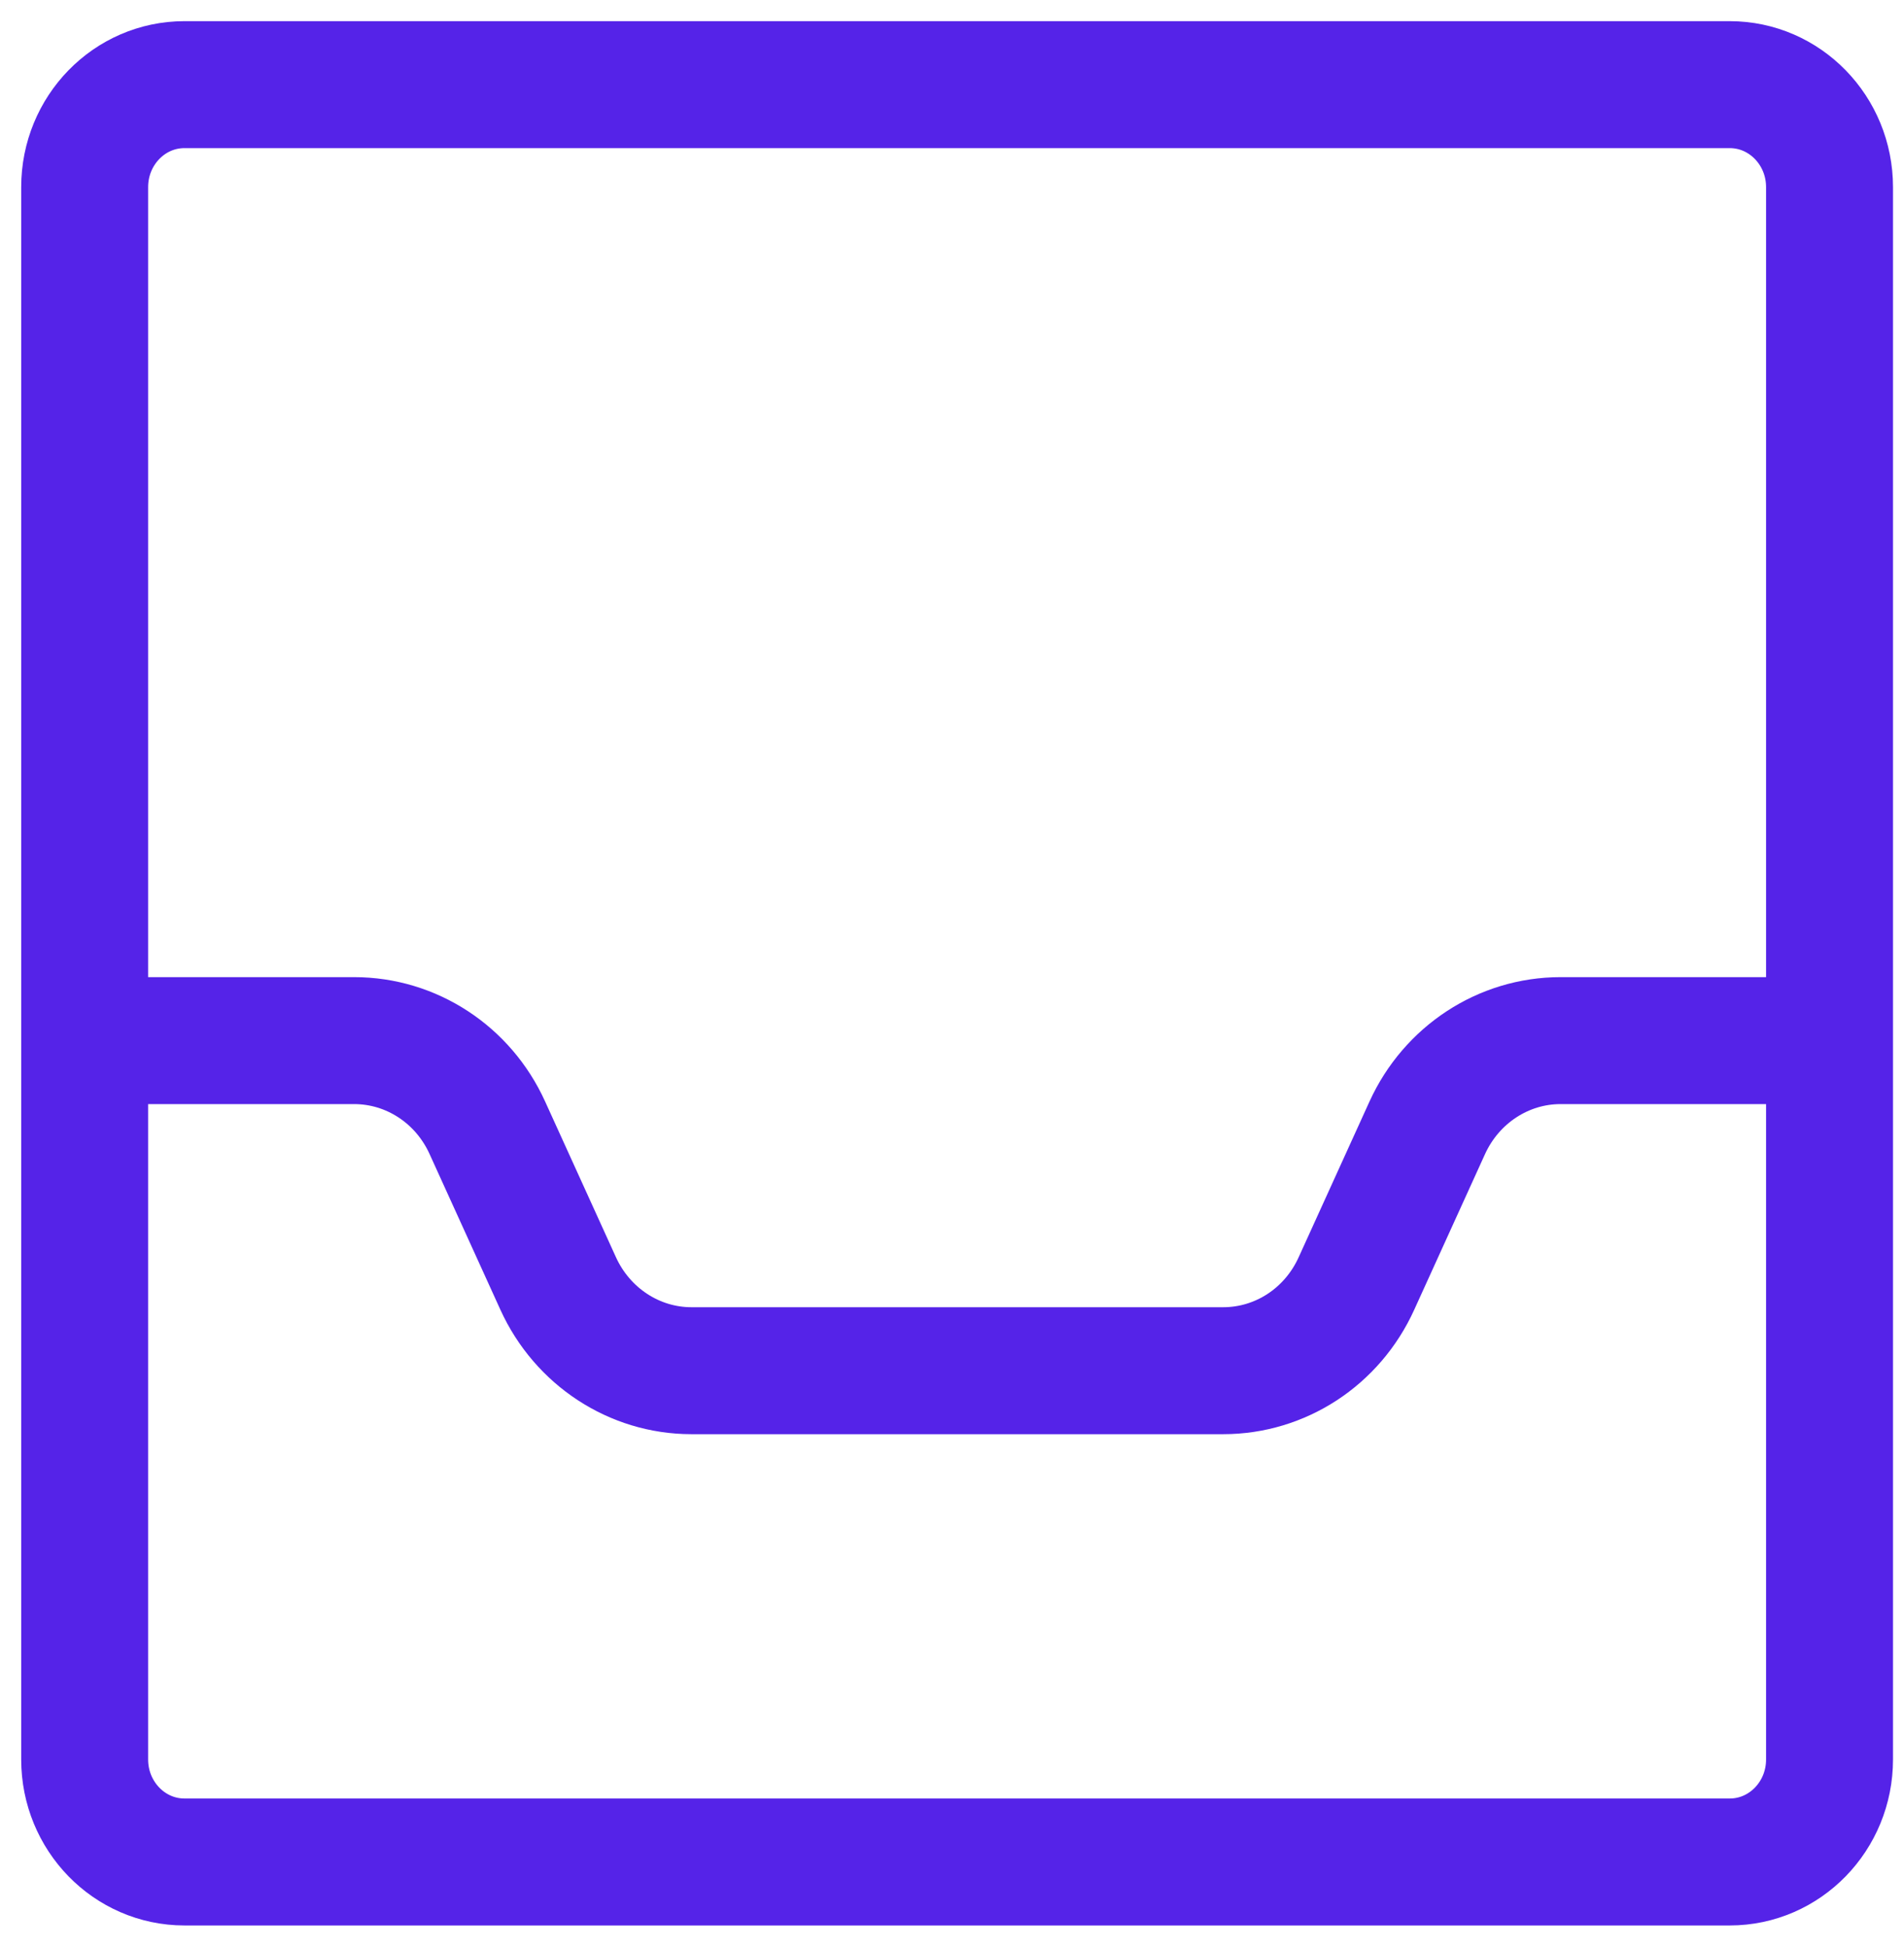 <?xml version="1.0" encoding="UTF-8"?>
<svg xmlns="http://www.w3.org/2000/svg" fill="none" height="46" viewBox="0 0 45 46" width="45">
  <path d="m2 24.59h6.369c1.35 0 2.577.799 3.149 2.059l1.675 3.682c.572 1.254 1.799 2.059 3.149 2.059h12.567c1.351 0 2.577-.799 3.149-2.059l1.675-3.682c.572-1.254 1.799-2.059 3.149-2.059h6.369m-38.891-22.59h36.521c1.303 0 2.359 1.085 2.359 2.422v37.155c0 1.338-1.056 2.422-2.359 2.422h-36.521c-1.303 0-2.359-1.085-2.359-2.422v-37.155c0-1.338 1.056-2.422 2.359-2.422z" stroke="#5523e8" stroke-linejoin="round" stroke-width="3"></path>
</svg>
